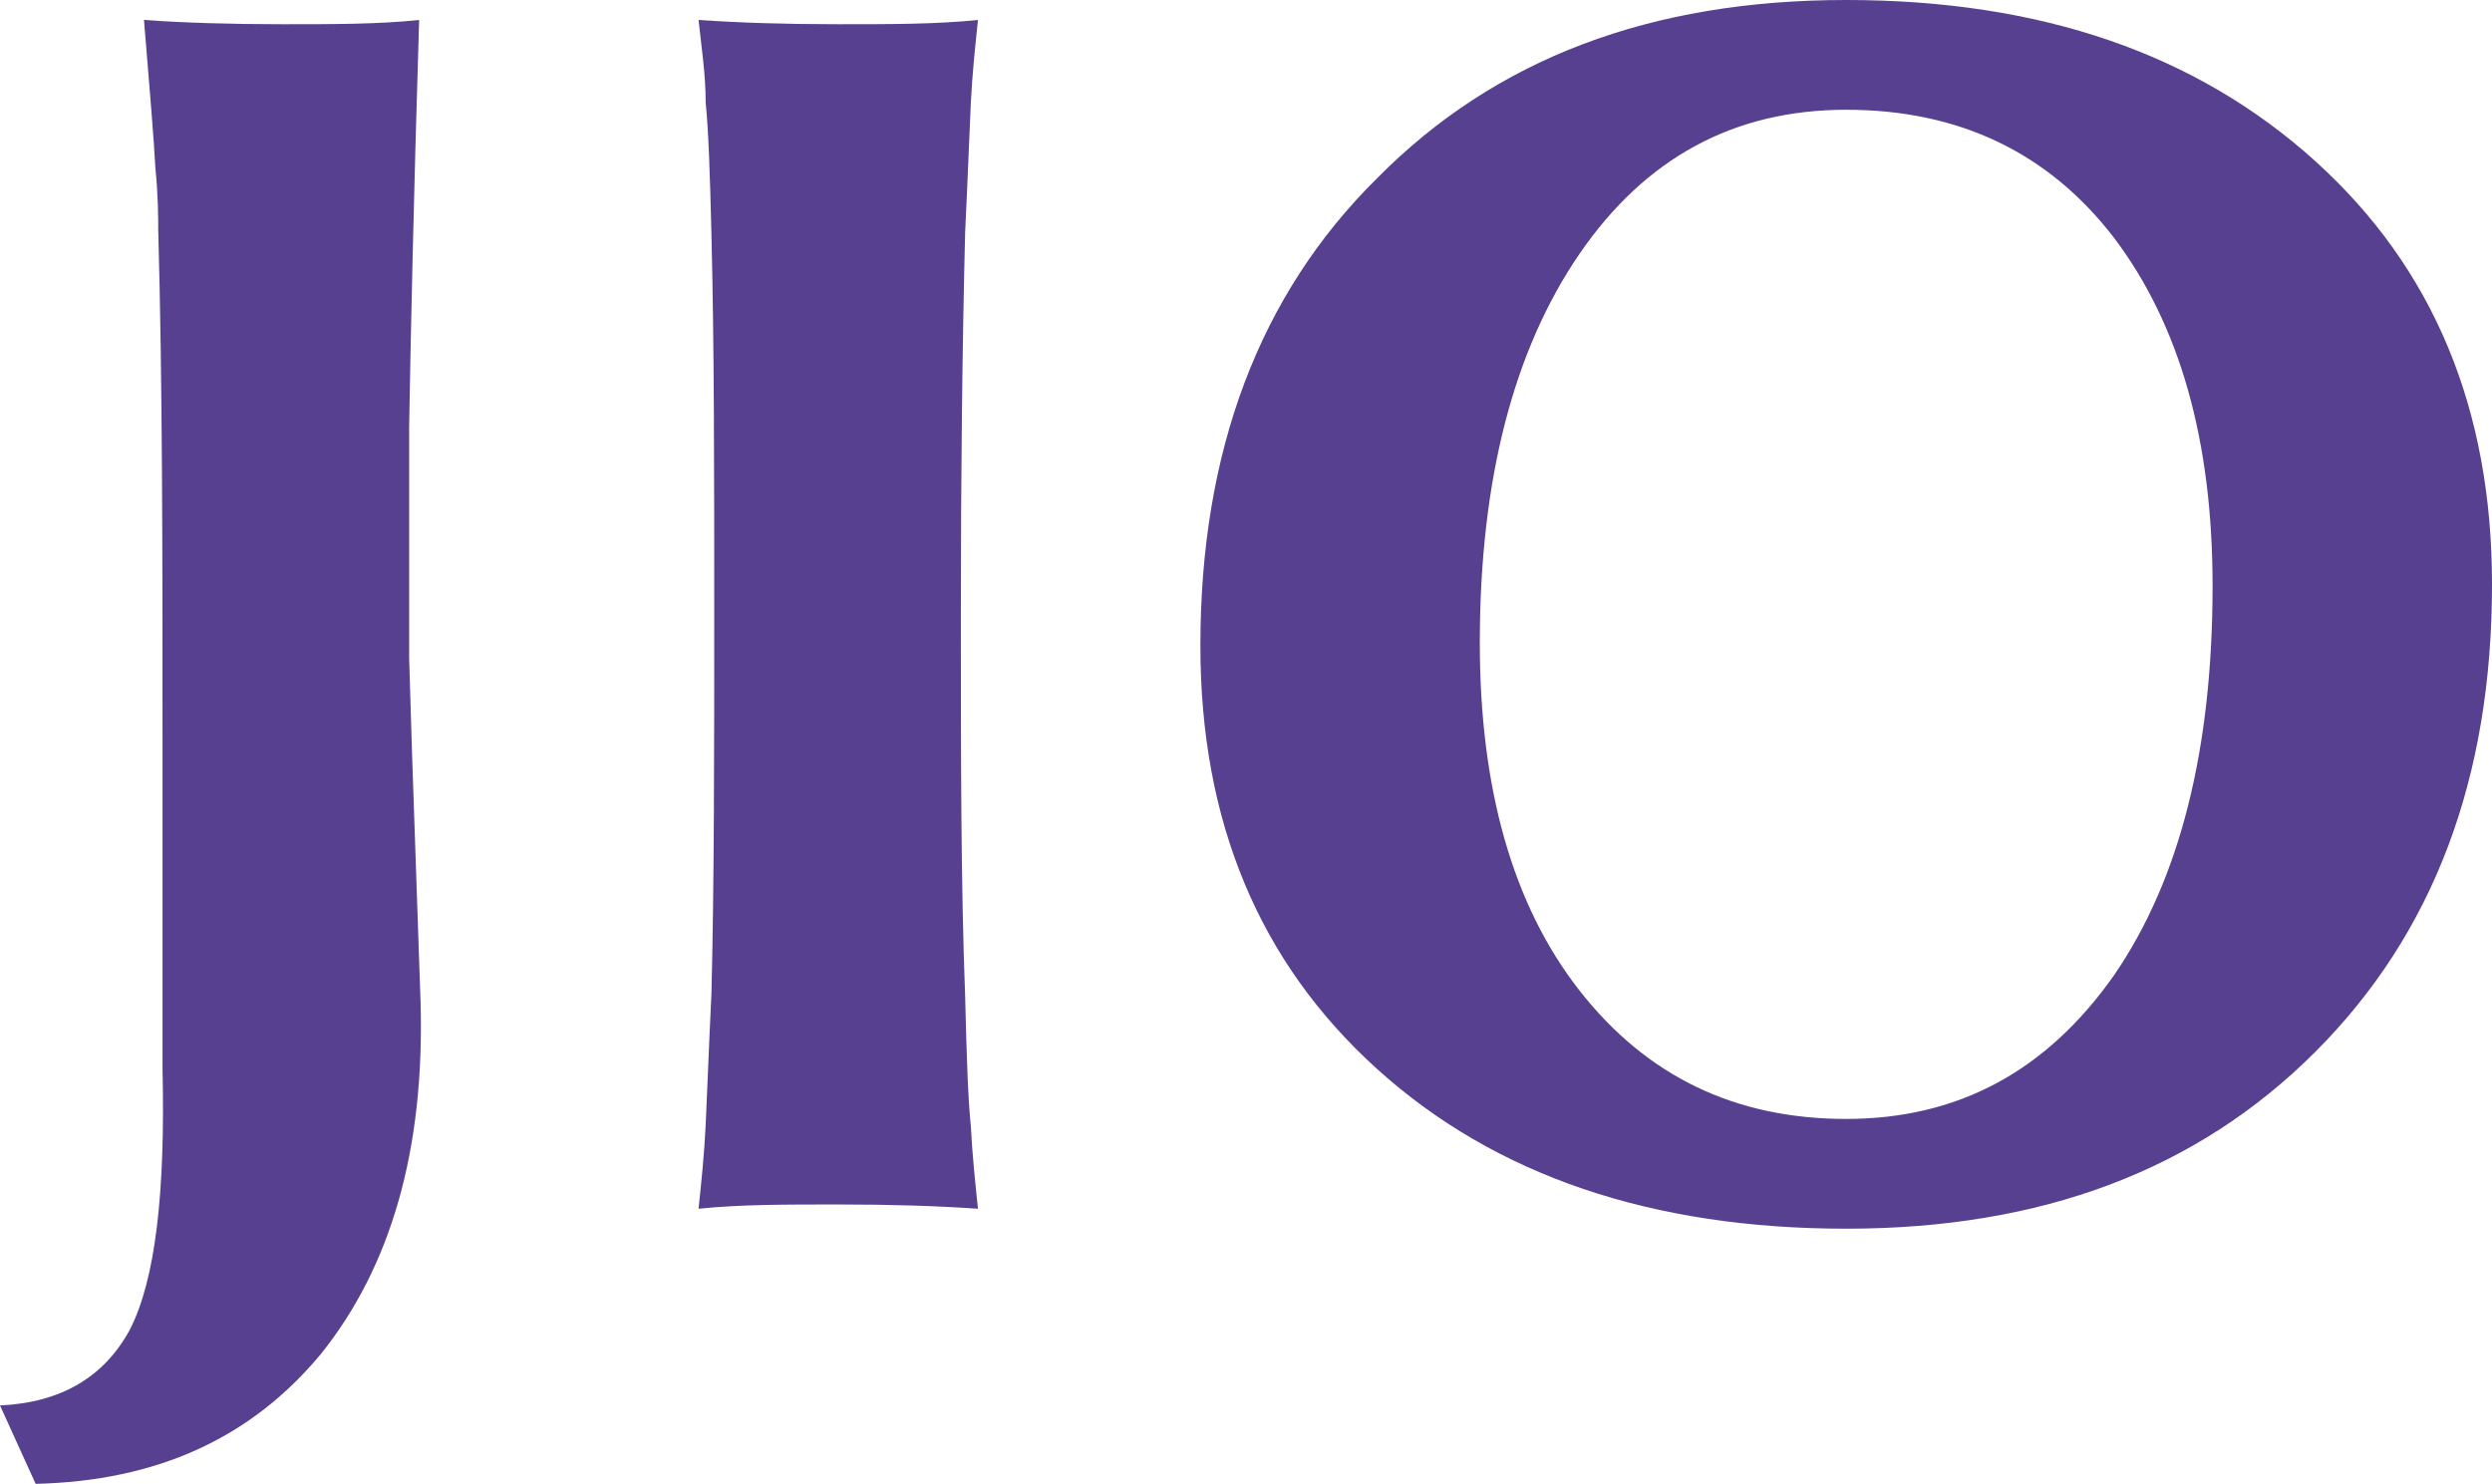 <?xml version="1.0" encoding="UTF-8"?>
<svg xmlns="http://www.w3.org/2000/svg" xmlns:xlink="http://www.w3.org/1999/xlink" id="Layer_2" data-name="Layer 2" viewBox="0 0 17.48 10.41">
  <defs>
    <style>
      .cls-1 {
        fill: none;
      }

      .cls-1, .cls-2 {
        stroke-width: 0px;
      }

      .cls-3 {
        clip-path: url(#clippath);
      }

      .cls-2 {
        fill: #56408f;
      }
    </style>
    <clipPath id="clippath">
      <rect class="cls-1" width="17.48" height="10.41"></rect>
    </clipPath>
  </defs>
  <g id="Layer_1-2" data-name="Layer 1">
    <g class="cls-3">
      <path class="cls-2" d="m1.11,1.63c0-.1,0-.25-.02-.45-.01-.2-.04-.55-.08-1.04.28.02.61.03.97.03s.68,0,.96-.03c-.04,1.3-.06,2.25-.07,2.85,0,.6,0,1.14,0,1.63l.02.66.06,1.75c.03,1.04-.21,1.86-.7,2.47-.49.59-1.15.89-2,.91L0,9.86c.43-.02.73-.2.91-.53.18-.35.25-.96.23-1.83v-2.22c0-1.38,0-2.6-.03-3.66"></path>
      <path class="cls-2" d="m4.99,6.99c.02-.8.02-1.7.02-2.68,0-1,0-1.89-.02-2.68-.01-.41-.02-.71-.04-.91,0-.2-.03-.39-.05-.58.29.02.61.03.98.03s.69,0,.98-.03c-.02.19-.04.38-.05.58-.01.2-.02.5-.04.91-.02.8-.03,1.69-.03,2.68s0,1.89.03,2.68c.01.41.02.72.04.91.01.2.03.39.05.58-.29-.02-.61-.03-.98-.03s-.69,0-.98.03c.02-.19.04-.38.05-.59.01-.2.02-.5.04-.91"></path>
      <path class="cls-2" d="m12.95,7.85c.79,0,1.41-.34,1.88-1.01.46-.67.69-1.58.69-2.73,0-1.02-.23-1.83-.69-2.44-.46-.6-1.09-.9-1.88-.9s-1.41.34-1.87,1.01c-.46.67-.7,1.58-.7,2.73,0,1.02.23,1.84.7,2.44.47.6,1.09.9,1.87.9m0,.77c-1.36,0-2.46-.37-3.29-1.12-.83-.75-1.24-1.74-1.24-2.97,0-1.36.41-2.46,1.24-3.28C10.49.41,11.58,0,12.95,0s2.46.38,3.29,1.13c.83.75,1.24,1.74,1.24,2.97,0,1.36-.41,2.45-1.24,3.28-.83.83-1.92,1.24-3.29,1.24"></path>
    </g>
  </g>
</svg>
